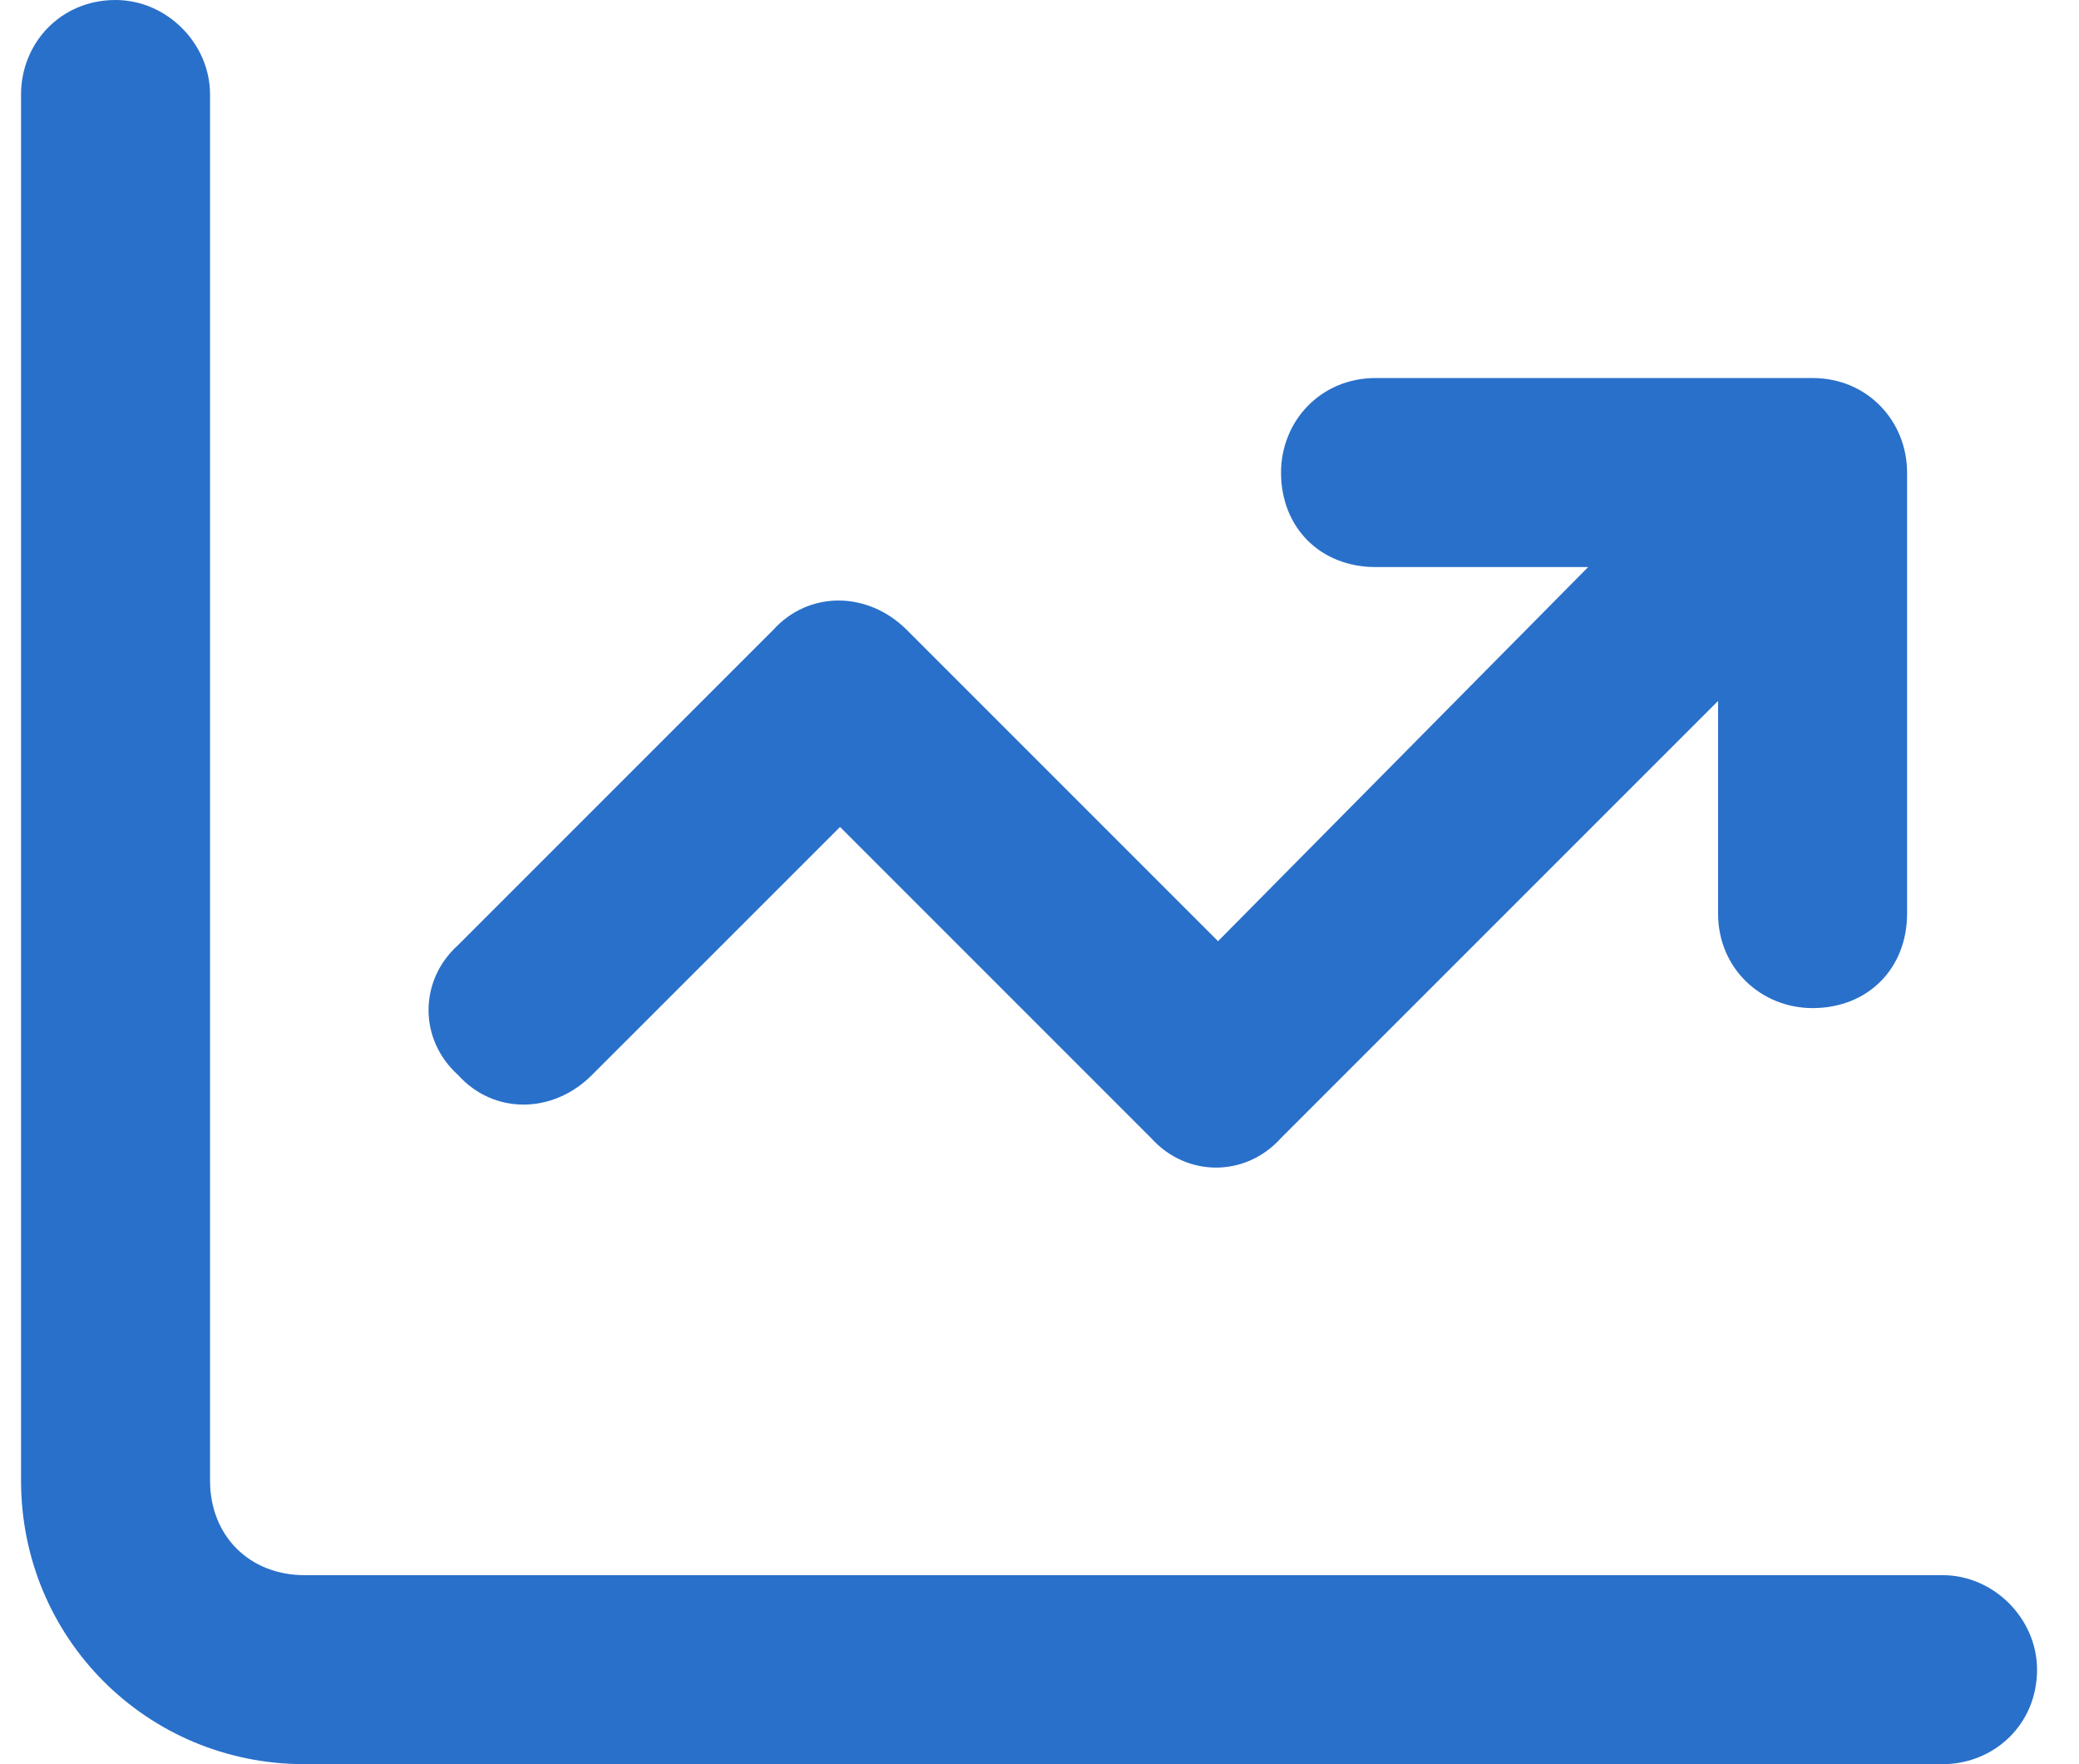 <svg width="33" height="28" viewBox="0 0 33 28" fill="none" xmlns="http://www.w3.org/2000/svg">
<path d="M3.334 1.5V23.5C3.334 24.375 3.959 25 4.834 25H30.834C31.646 25 32.334 25.688 32.334 26.5C32.334 27.375 31.646 28 30.834 28H4.834C2.334 28 0.334 26 0.334 23.5V1.5C0.334 0.688 0.959 0 1.834 0C2.646 0 3.334 0.688 3.334 1.5ZM20.334 7.5C20.334 6.688 20.959 6 21.834 6H28.771C29.646 6 30.271 6.688 30.271 7.5V14.5C30.271 15.375 29.646 16 28.771 16C27.959 16 27.271 15.375 27.271 14.5V11.125L20.334 18.062C19.771 18.688 18.834 18.688 18.271 18.062L13.334 13.125L9.396 17.062C8.771 17.688 7.834 17.688 7.271 17.062C6.646 16.5 6.646 15.562 7.271 15L12.271 10C12.834 9.375 13.771 9.375 14.396 10L19.334 14.938L25.209 9H21.834C20.959 9 20.334 8.375 20.334 7.5Z" fill="#2970CA"/>
</svg>
